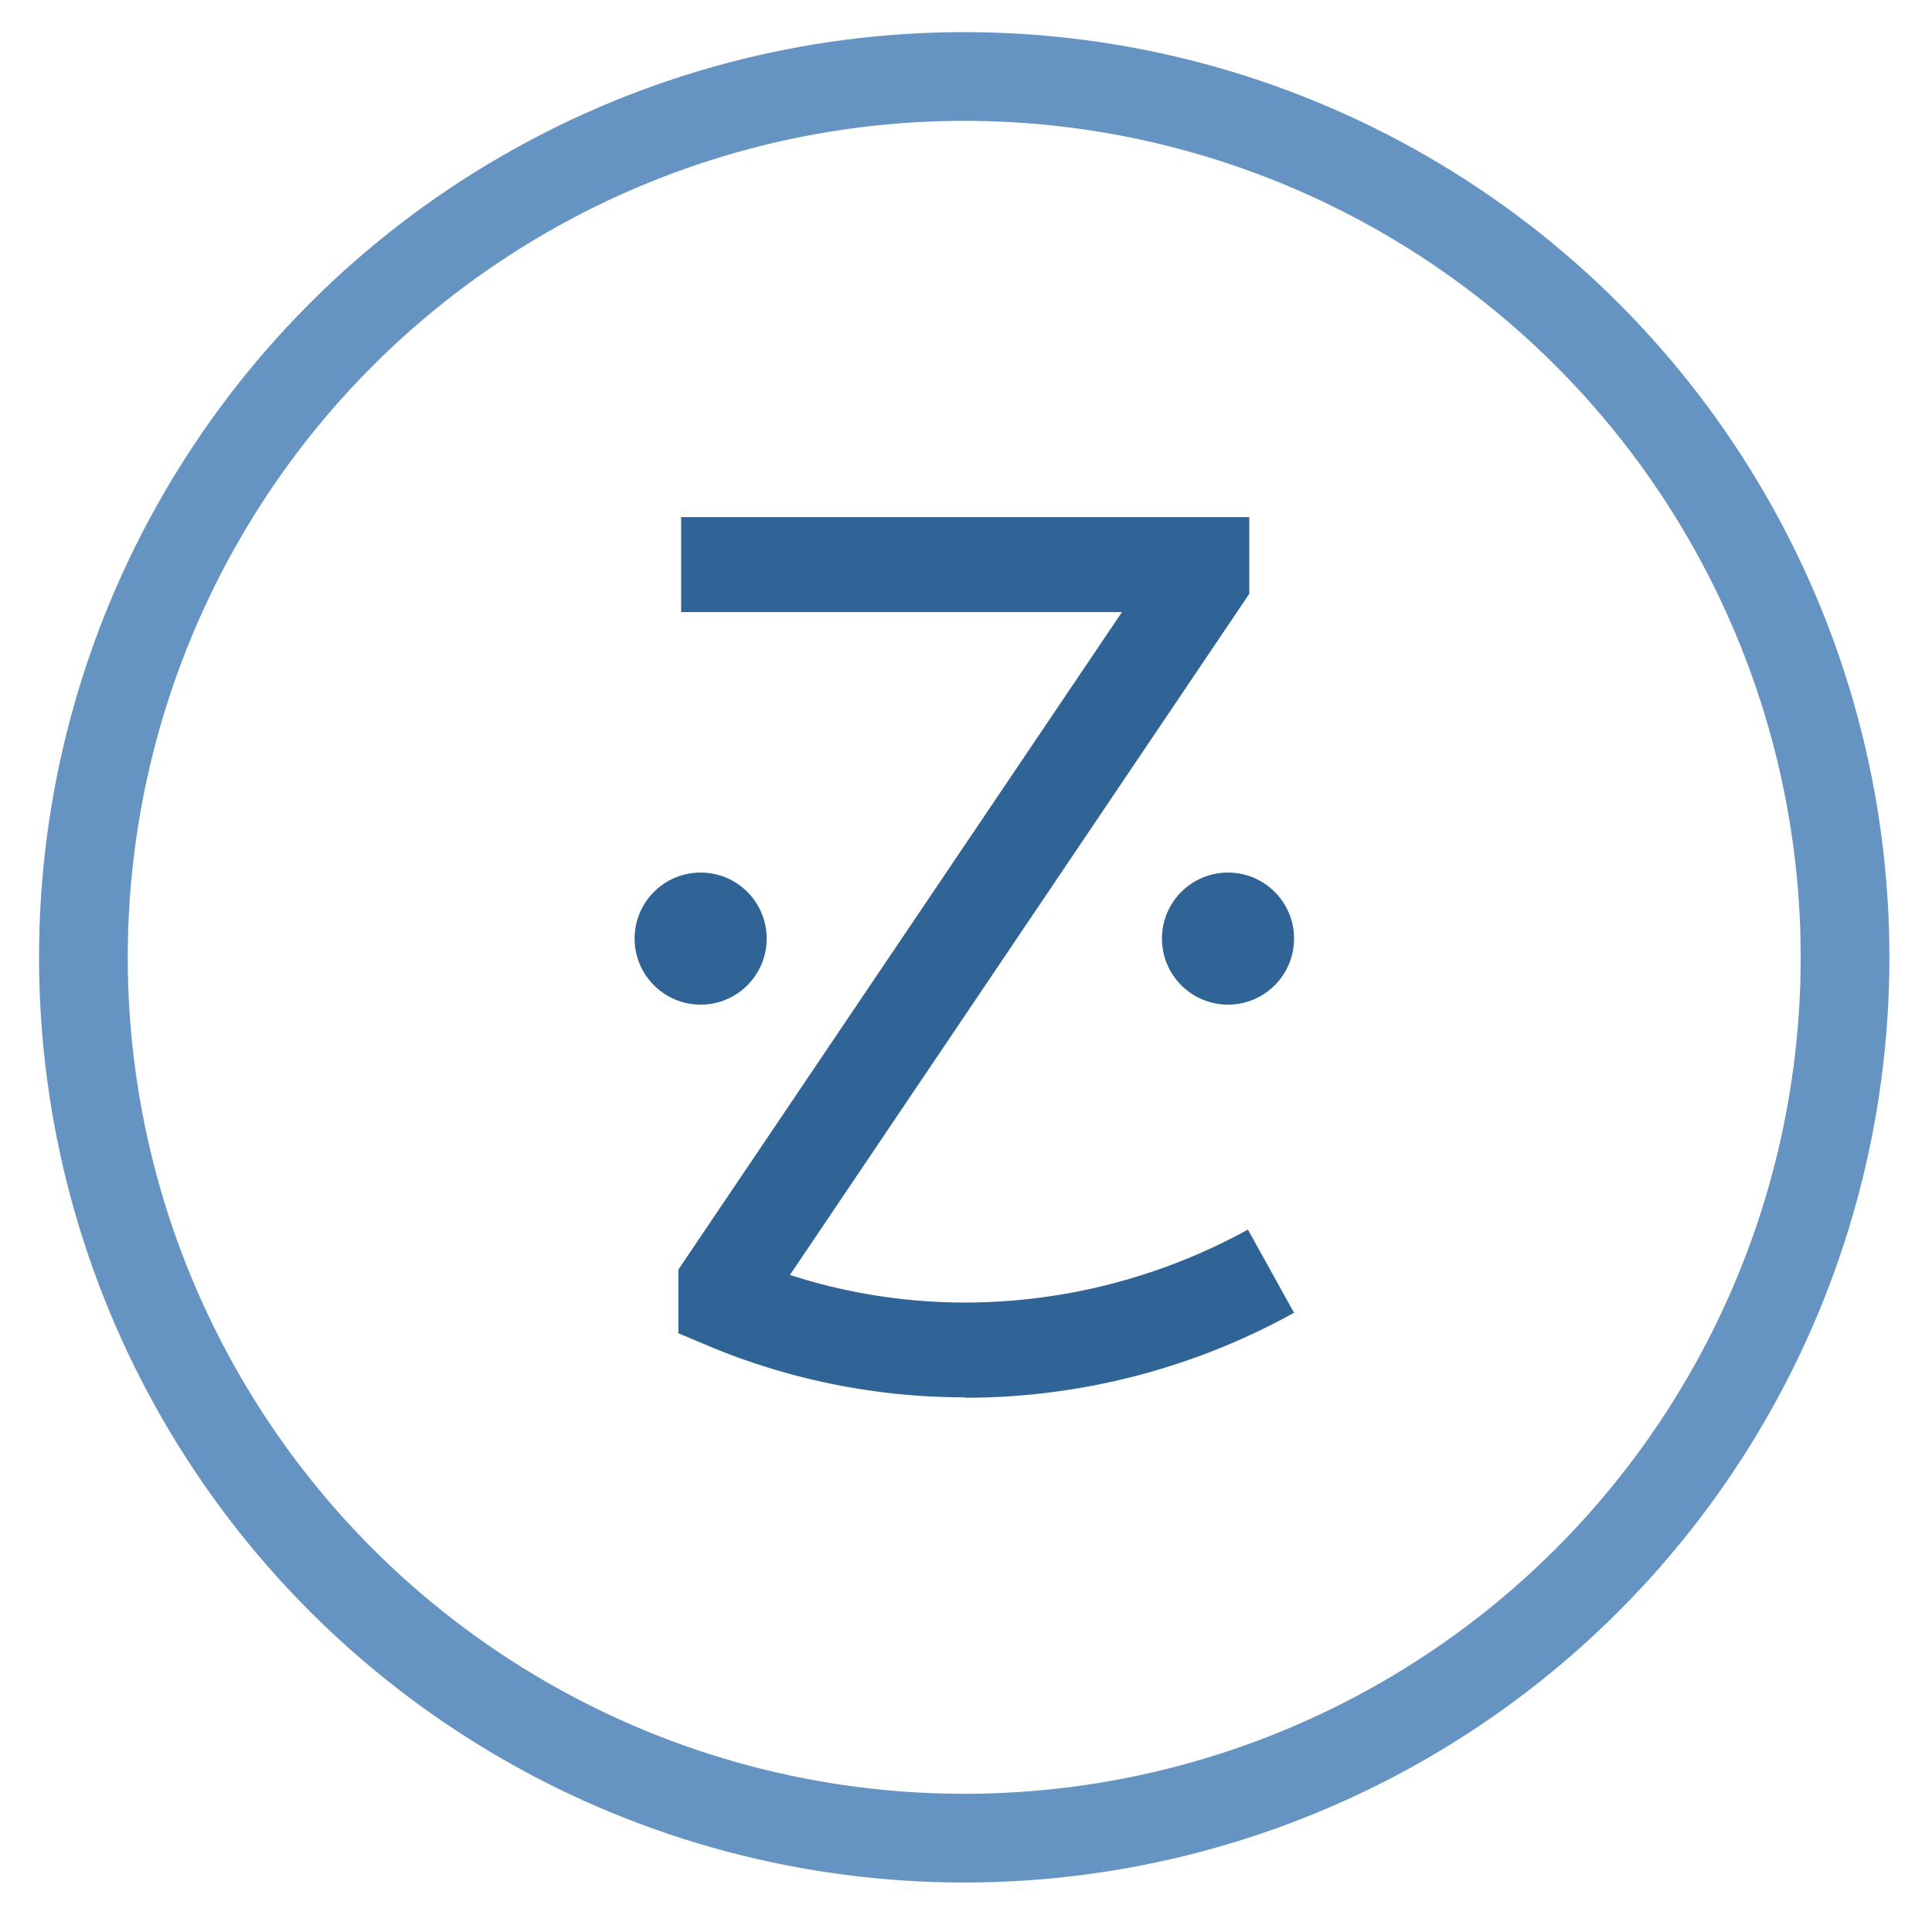 <svg xmlns="http://www.w3.org/2000/svg" viewBox="29 20 98 98"><defs><style>.cls-3{fill:#316496}</style></defs><g id="logosandtypes_com"><g id="Layer_3"><g id="Layer_3-2"><g id="Layer_2"><path id="Layer_3-3" d="M28.53 19.27h98.84v98.84H28.53z" style="fill:none"></path></g></g></g><circle cx="77.91" cy="68.56" r="44.68" style="fill:none;stroke:#6594c3;stroke-miterlimit:10;stroke-width:4.5px"></circle><path style="stroke:none" class="cls-3" d="M77.93 90.88c-4.34 0-8.64-.84-12.66-2.47l-1.86-.78V84.4l22.5-33.35H63.55v-4.82h28.82v3.89l-23.3 34.55c2.87.93 5.86 1.4 8.87 1.4 5.02 0 9.96-1.28 14.36-3.7l2.34 4.22a34.44 34.44 0 0 1-16.69 4.31Z"></path><circle style="stroke:none" class="cls-3" cx="64.54" cy="67.61" r="3.35"></circle><circle style="stroke:none" class="cls-3" cx="91.29" cy="67.61" r="3.35"></circle></g></svg>